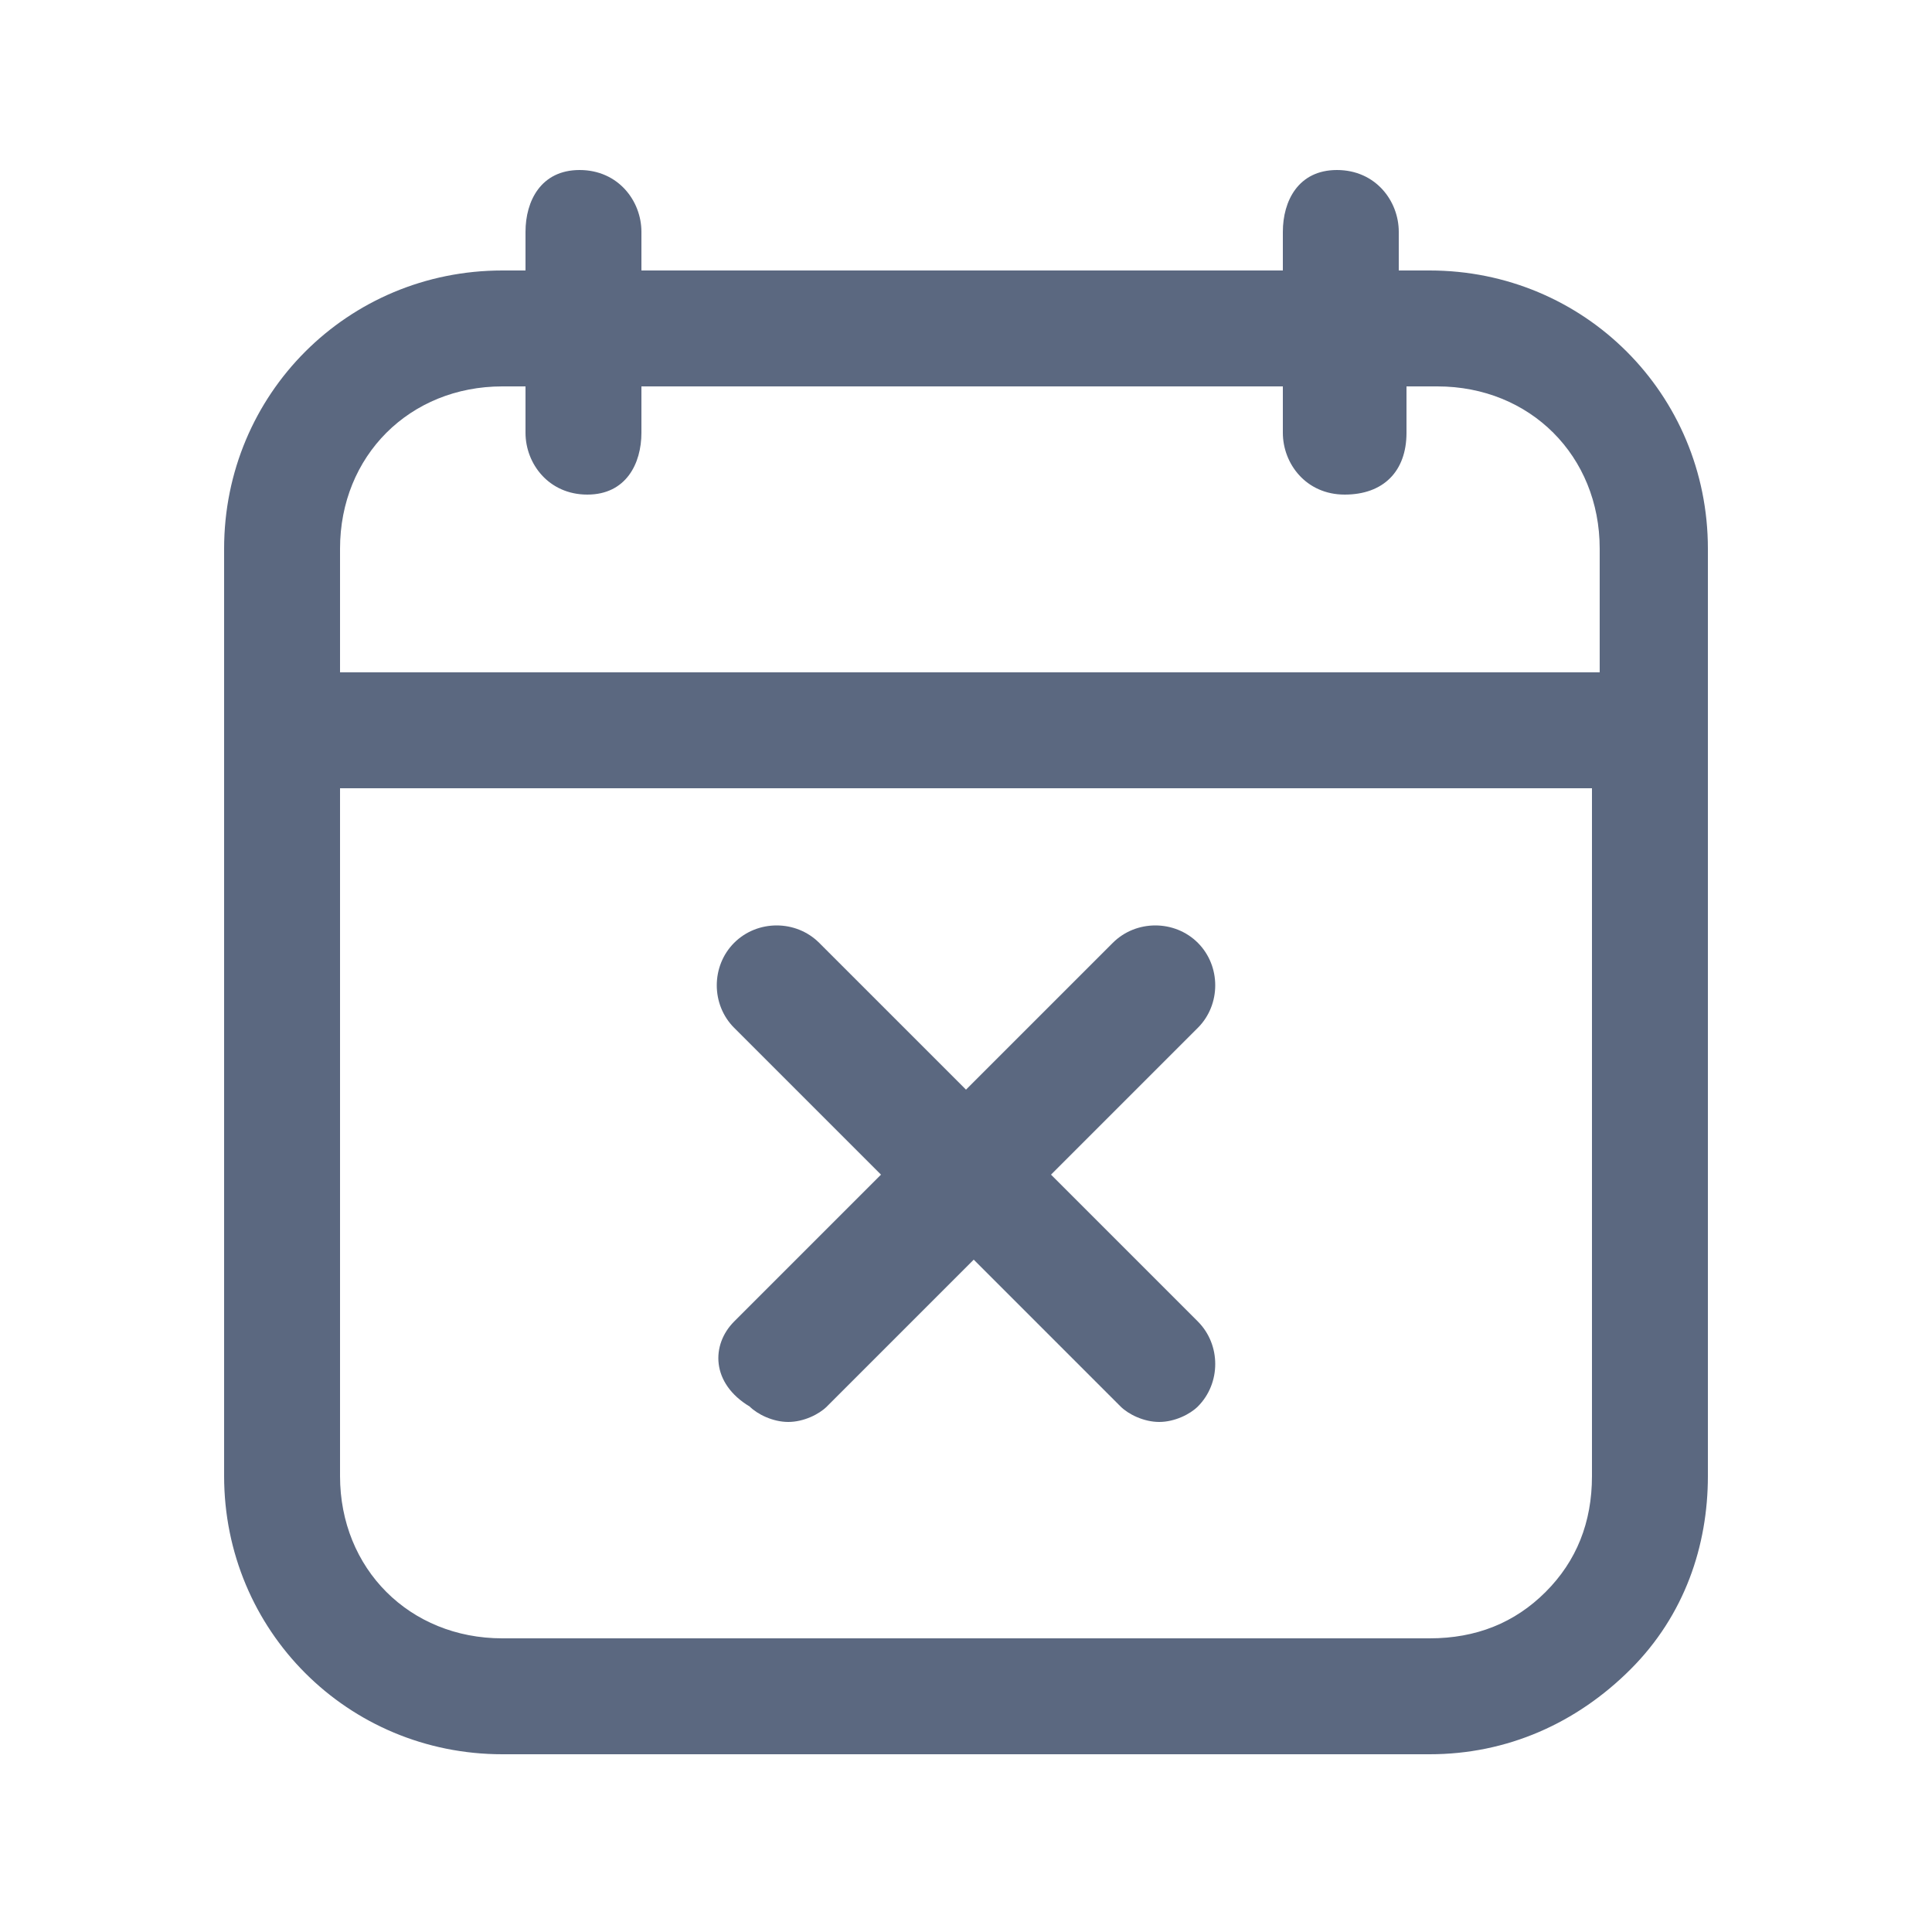 <?xml version="1.0" encoding="utf-8"?>
<!-- Generator: Adobe Illustrator 26.0.1, SVG Export Plug-In . SVG Version: 6.00 Build 0)  -->
<svg version="1.1" id="Layer_1" xmlns="http://www.w3.org/2000/svg" xmlns:xlink="http://www.w3.org/1999/xlink" x="0px" y="0px"
	 viewBox="0 0 25 25" style="enable-background:new 0 0 25 25;" xml:space="preserve">
<path d="M18.5,3.5h-0.4V3c0-0.4-0.3-0.8-0.8-0.8S16.6,2.6,16.6,3v0.5H8.3V3c0-0.4-0.3-0.8-0.8-0.8S6.8,2.6,6.8,3v0.5H6.5
	c-2,0-3.6,1.6-3.6,3.6v12c0,2,1.6,3.6,3.6,3.6h12c1,0,1.9-0.4,2.6-1.1c0.7-0.7,1-1.6,1-2.5v-12C22.1,5.1,20.5,3.5,18.5,3.5z
	 M20.6,19.1c0,0.6-0.2,1.1-0.6,1.5c-0.4,0.4-0.9,0.6-1.5,0.6h-12c-1.2,0-2.1-0.9-2.1-2.1v-8.9h16.2V19.1z M20.6,8.7H4.4V7.1
	C4.4,5.9,5.3,5,6.5,5h0.3v0.6c0,0.4,0.3,0.8,0.8,0.8S8.3,6,8.3,5.6V5h8.3v0.6c0,0.4,0.3,0.8,0.8,0.8s0.8-0.3,0.8-0.8V5h0.4
	c1.2,0,2.1,0.9,2.1,2.1V8.7z M9.5,17.1l1.9-1.9l-1.9-1.9c-0.3-0.3-0.3-0.8,0-1.1s0.8-0.3,1.1,0l1.9,1.9l1.9-1.9
	c0.3-0.3,0.8-0.3,1.1,0s0.3,0.8,0,1.1l-1.9,1.9l1.9,1.9c0.3,0.3,0.3,0.8,0,1.1c-0.1,0.1-0.3,0.2-0.5,0.2s-0.4-0.1-0.5-0.2l-1.9-1.9
	l-1.9,1.9c-0.1,0.1-0.3,0.2-0.5,0.2s-0.4-0.1-0.5-0.2C9.2,17.9,9.2,17.4,9.5,17.1z" fill="#5b6880"/>
</svg>
